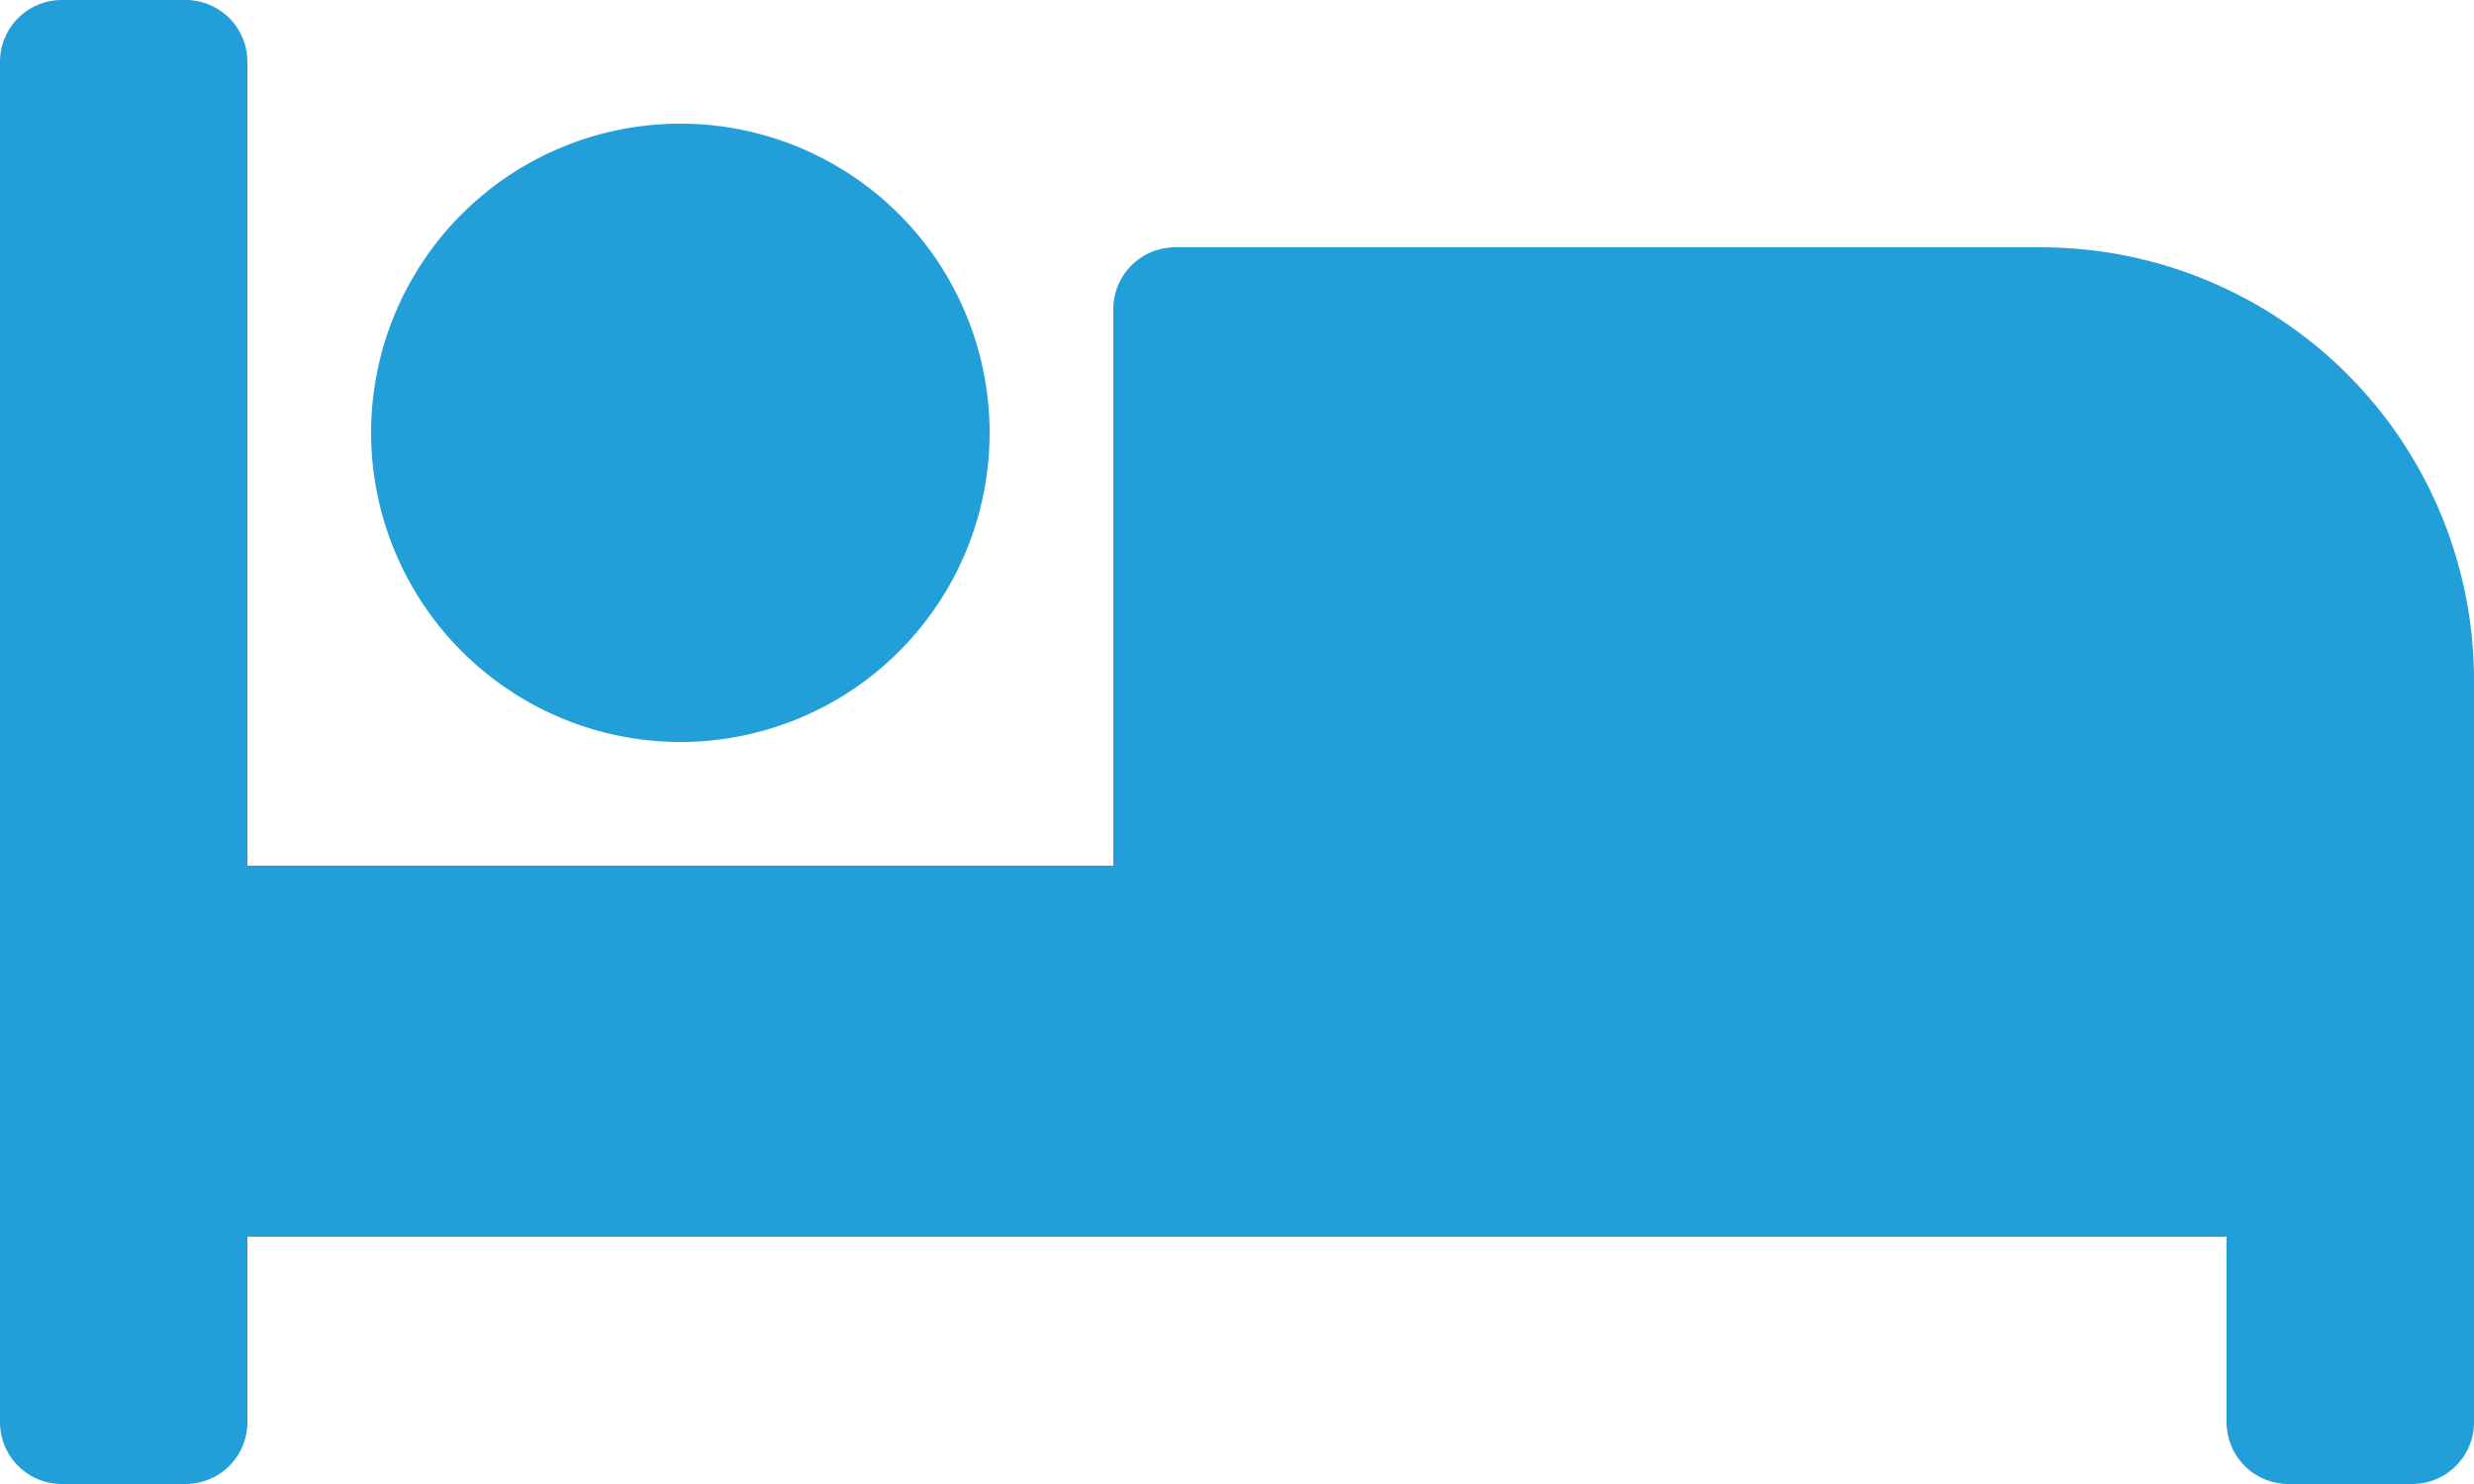 <svg xmlns="http://www.w3.org/2000/svg" width="59" height="35.4" viewBox="0 0 59 35.4">
    <path id="bed"
        d="M16.225,81.7A7.375,7.375,0,1,0,8.85,74.325,7.384,7.384,0,0,0,16.225,81.7Zm32.45-11.8H28.025a1.475,1.475,0,0,0-1.475,1.475V84.65H5.9V65.475A1.475,1.475,0,0,0,4.425,64H1.475A1.475,1.475,0,0,0,0,65.475v32.45A1.475,1.475,0,0,0,1.475,99.4h2.95A1.475,1.475,0,0,0,5.9,97.925V93.5H53.1v4.425A1.475,1.475,0,0,0,54.575,99.4h2.95A1.475,1.475,0,0,0,59,97.925v-17.7A10.325,10.325,0,0,0,48.675,69.9Z"
        transform="translate(0 -64)" fill="#229ed9" />
</svg>
